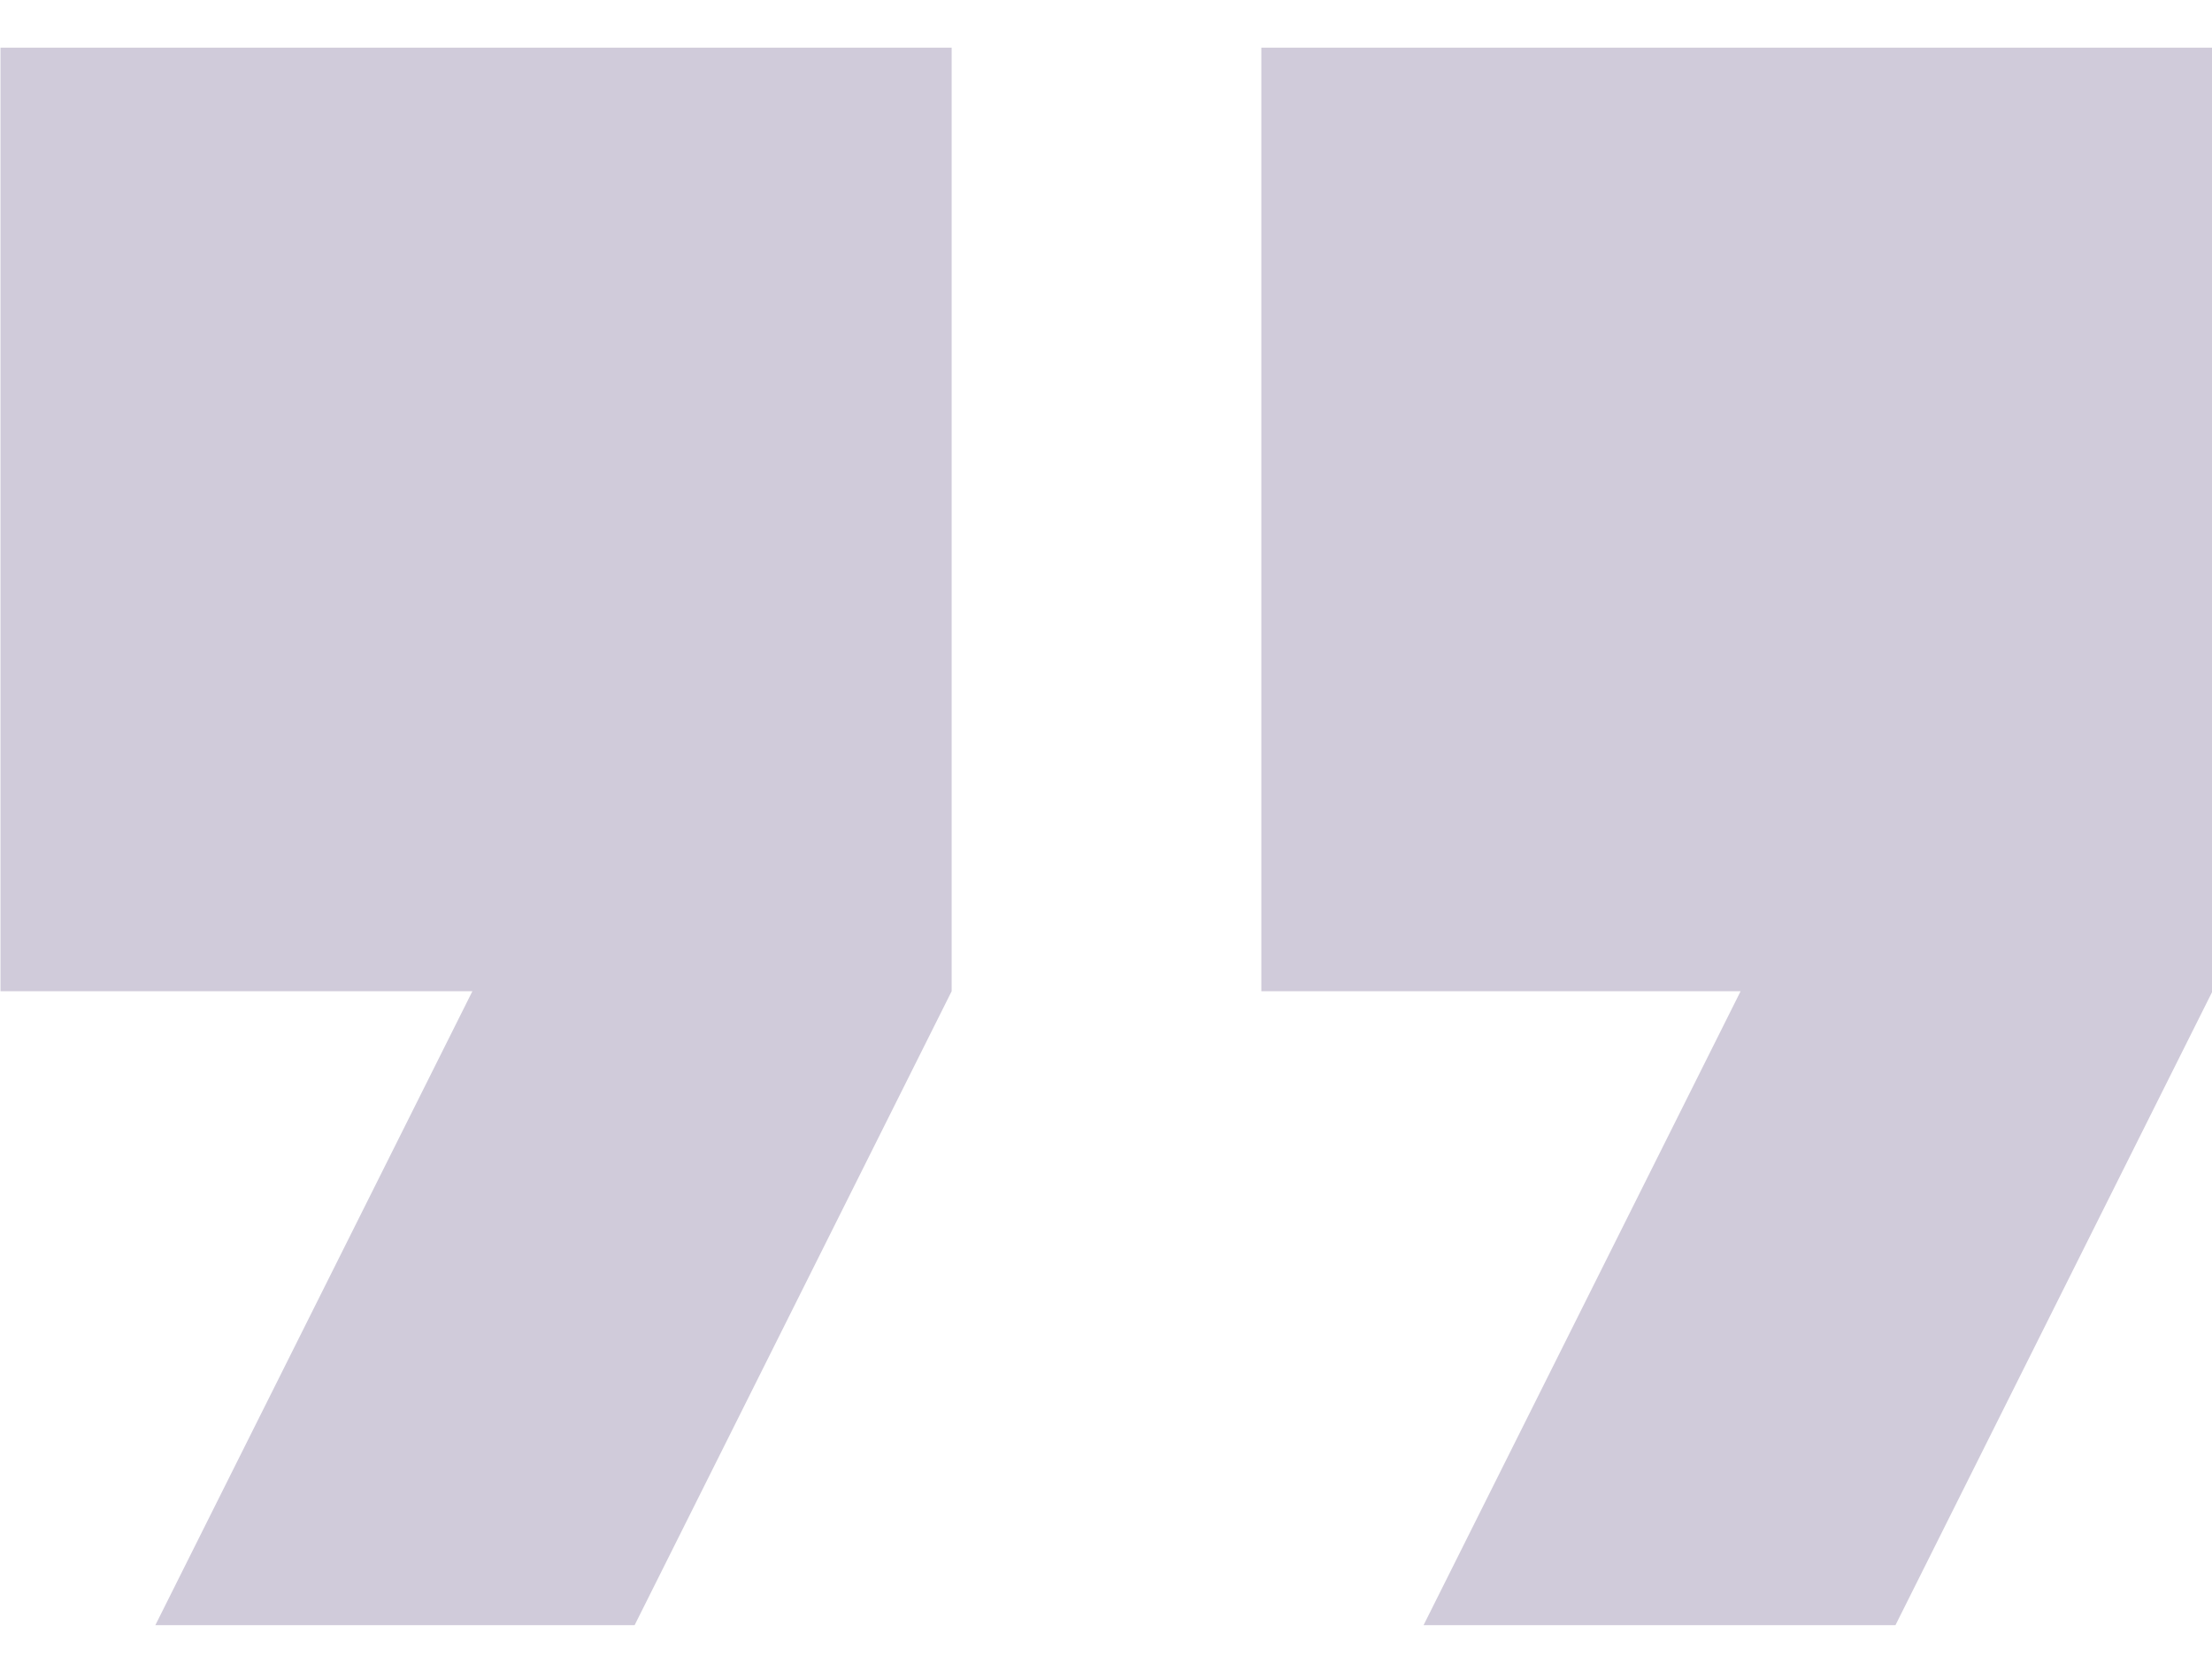 <svg width="45" height="34" viewBox="0 0 45 34" fill="none" xmlns="http://www.w3.org/2000/svg">
<path d="M0.01 20.17H9.61L3.16 33.07H12.91L19.36 20.17V0.97H0.01V20.17ZM25.66 0.97V20.17H35.41L28.96 33.07H38.56L45.01 20.17V0.97H25.66Z" fill="#D0CBDA"/>
</svg>
